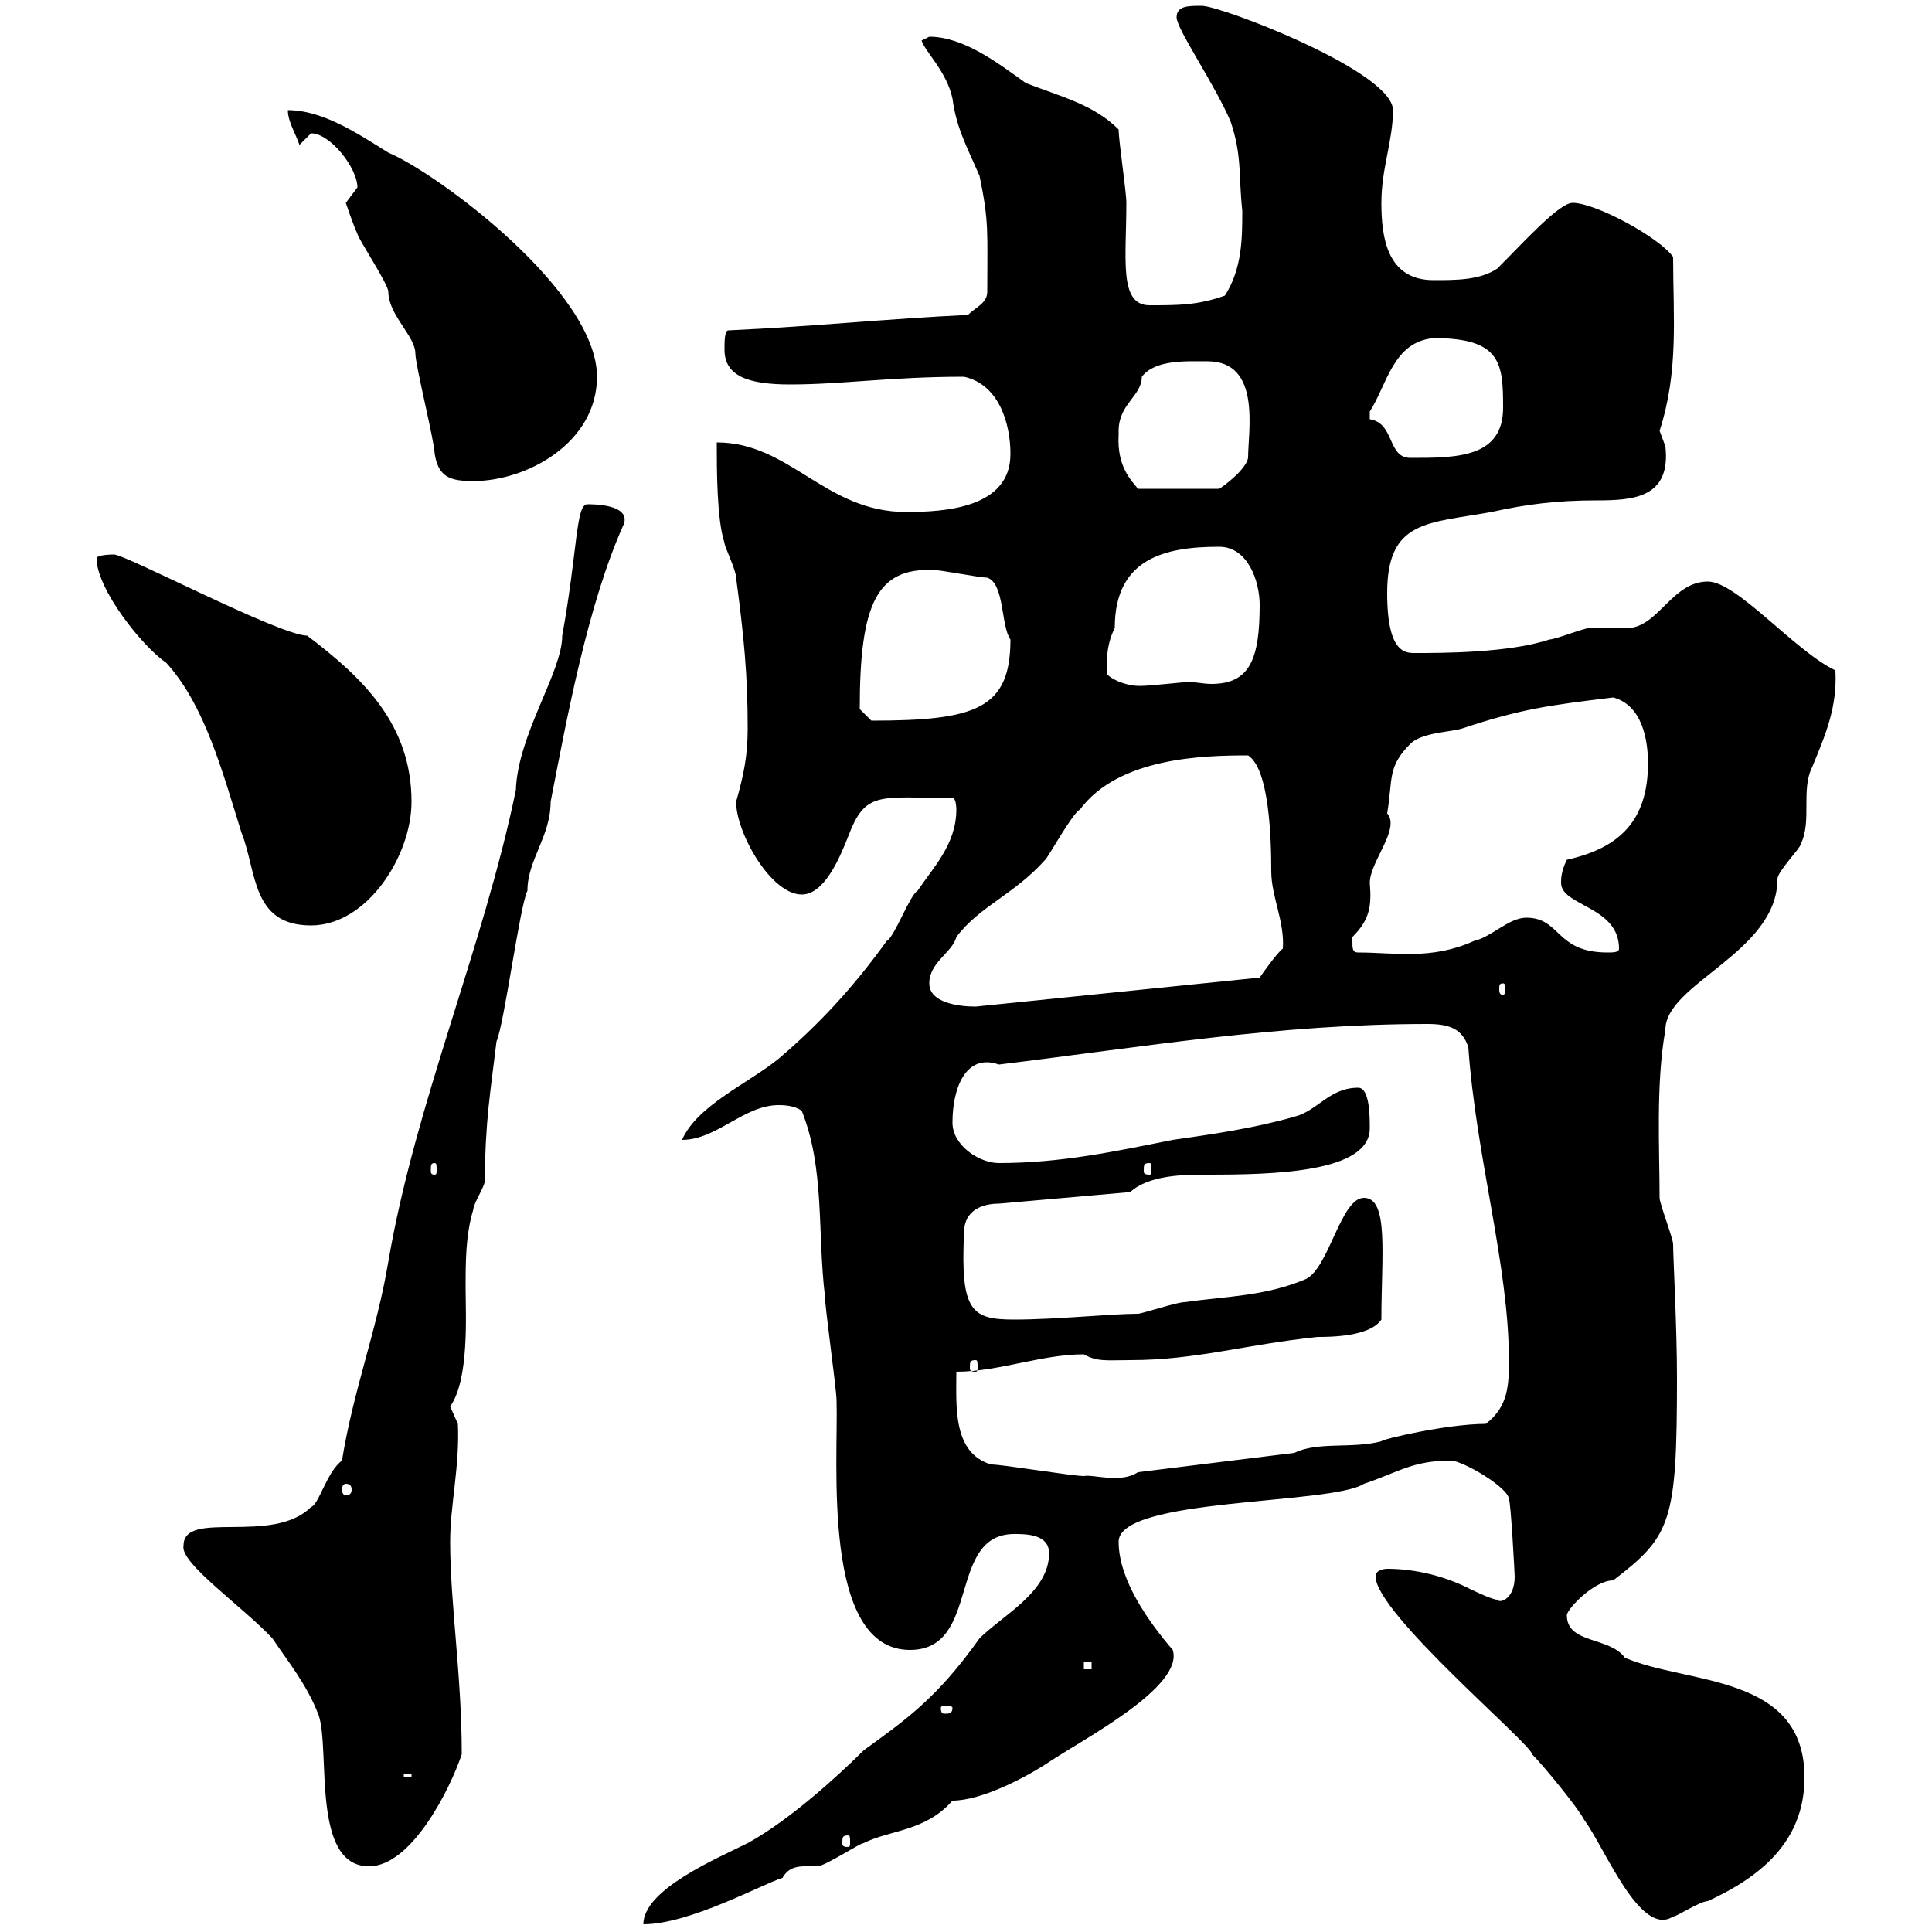 <svg xmlns="http://www.w3.org/2000/svg" xmlns:xlink="http://www.w3.org/1999/xlink" width="300" height="300"><path d="M162.90 241.20C162.90 247.20 155.70 250.80 152.10 254.40C145.50 263.70 140.70 267 134.10 271.80C130.50 275.40 122.70 282.60 116.10 286.20C111.30 288.60 99.90 293.40 99.90 298.80C107.10 298.80 118.50 292.50 121.50 291.60C122.70 289.50 124.50 289.80 126.90 289.80C128.10 289.80 133.50 286.20 134.10 286.20C138.30 284.10 143.70 284.40 147.90 279.60C152.40 279.60 159.30 276 162.90 273.60C168.30 270 183.90 261.90 182.10 256.20C178.50 252 173.70 245.40 173.70 239.40C173.70 232.50 206.70 233.70 211.80 230.40C217.20 228.60 219.30 226.80 225.30 226.80C227.10 226.80 234.30 231 234.30 232.80C234.60 233.10 235.20 244.50 235.20 244.80C235.20 248.40 232.80 249 232.50 248.40C231.60 248.40 228 246.60 228 246.60C224.40 244.80 219.90 243.60 215.40 243.60C215.40 243.60 213.60 243.60 213.60 244.80C213.60 250.50 237.90 270.90 237.90 272.40C239.70 274.20 245.10 280.80 246 282.60C249.30 287.10 254.70 300.90 259.80 297.60C260.40 297.60 264 295.20 265.20 295.20C273 291.60 280.20 286.20 280.20 276C280.20 259.80 261.90 261.60 252.30 257.40C249.90 254.10 243.30 255.30 243.30 250.80C243.30 249.90 247.50 245.40 250.50 245.40C259.50 238.50 260.40 236.40 260.40 213.90C260.40 206.10 259.80 195.30 259.80 193.20C259.80 192.30 257.70 186.90 257.70 186C257.70 178.50 257.10 168.30 258.60 159.90C258.60 152.70 276 147.90 276 136.50C276 135.30 279.60 131.70 279.60 131.10C281.40 127.50 279.60 122.70 281.40 119.10C283.50 114 285.30 109.80 285 104.10C278.70 101.10 269.70 90.30 265.20 90.30C259.80 90.30 257.70 96.90 253.20 97.50C252.30 97.50 247.80 97.50 246.90 97.50C246 97.50 241.50 99.30 240.60 99.30C234.30 101.40 223.80 101.40 219.90 101.40C218.40 101.40 215.40 101.70 215.40 92.10C215.40 80.70 221.70 81.30 231.60 79.50C237 78.30 241.80 77.70 247.80 77.70C253.50 77.70 259.50 77.40 258.60 69.30C258.60 69.30 257.70 66.90 257.70 66.90C260.70 57.60 259.80 49.20 259.80 39.90C257.70 36.90 247.80 31.50 244.20 31.50C242.10 31.50 236.70 37.50 232.50 41.70C229.80 43.50 226.20 43.50 222.60 43.50C215.40 43.50 214.50 36.90 214.50 31.50C214.50 26.10 216.30 21.90 216.30 17.10C216.30 11.10 189.60 0.90 186.60 0.90C184.50 0.90 182.70 0.90 182.70 2.70C182.70 4.50 188.70 13.20 191.10 18.90C192.90 24.30 192.30 27.30 192.90 32.70C192.90 36.90 192.90 41.70 190.20 45.90C186 47.40 183 47.40 178.50 47.40C173.70 47.40 174.90 40.20 174.90 31.50C174.90 29.70 173.70 21.90 173.70 20.10C169.80 16.20 164.70 15 159.30 12.90C155.10 9.90 149.70 5.70 144.30 5.70C144.30 5.70 143.10 6.30 143.10 6.30C143.70 8.10 147 11.10 147.90 15.30C148.50 19.80 150 22.50 152.10 27.30C153.60 34.50 153.30 36 153.30 45.30C153.30 47.10 151.50 47.70 150.30 48.90C137.70 49.50 126.30 50.70 113.10 51.30C112.50 51.30 112.50 53.10 112.50 54.30C112.50 58.50 116.40 59.70 122.70 59.70C130.80 59.70 138.30 58.50 149.70 58.50C155.10 59.70 156.90 65.70 156.90 70.50C156.90 78.90 146.70 79.50 140.70 79.50C128.10 79.50 122.70 68.70 111.30 68.70C111.30 72.90 111.30 80.70 112.50 84.30C112.50 84.90 114.30 88.50 114.30 89.70C115.50 98.70 116.10 104.70 116.10 113.10C116.10 117.30 115.50 120.30 114.30 124.50C114.30 129.30 119.70 138.90 124.50 138.90C128.10 138.90 130.50 132.90 131.70 129.90C134.40 122.70 136.50 123.90 147.90 123.90C148.50 123.90 148.50 125.70 148.50 125.70C148.50 131.10 144.90 134.70 142.50 138.30C141.30 138.90 138.90 145.50 137.70 146.10C132.30 153.60 126.90 159.30 120.90 164.40C116.10 168.30 108.30 171.60 105.90 177C111.30 177 115.50 171.60 120.90 171.60C121.50 171.60 123.30 171.60 124.50 172.50C128.10 181.50 126.90 191.40 128.10 201.30C128.10 203.10 129.90 215.70 129.90 217.50C130.20 226.80 127.50 256.20 141.30 256.20C152.40 256.20 147 238.20 157.50 238.20C159.30 238.20 162.90 238.20 162.90 241.20ZM28.50 240C27.90 242.70 37.50 249.30 42.30 254.40C44.70 258 47.70 261.60 49.50 266.40C51.30 271.80 48.30 289.80 57.30 289.80C63.90 289.80 69.90 277.80 71.70 272.40C71.70 260.10 69.90 249 69.90 239.40C69.90 233.70 71.40 227.70 71.10 221.10C71.10 221.10 69.90 218.40 69.90 218.40C72.90 214.20 72.30 204 72.30 200.10C72.30 195.90 72.30 191.70 73.50 187.80C73.50 186.90 75.30 184.20 75.30 183.30C75.30 174.30 76.20 169.20 77.10 161.70C78.30 159 80.70 140.70 81.90 138.30C81.90 133.50 85.50 129.90 85.50 124.50C87.90 112.20 91.20 93.90 96.90 81.30C97.80 78.30 92.10 78.30 91.20 78.30C89.40 78.30 89.70 85.50 87.30 98.70C87.30 104.40 80.40 114 80.10 122.70C75 147.30 64.50 171.30 60.30 195.90C58.50 206.70 54.90 215.70 53.10 226.80C50.70 228.60 49.50 233.70 48.30 234C42.30 240 28.50 234.30 28.50 240ZM131.70 285C132 285 132 285.30 132 286.20C132 286.50 132 286.80 131.70 286.80C130.80 286.80 130.80 286.50 130.80 286.20C130.80 285.30 130.80 285 131.70 285ZM62.70 275.40L63.90 275.40L63.90 276L62.70 276ZM147.90 265.20C147.90 266.10 147.30 266.10 146.70 266.10C146.40 266.10 146.10 266.10 146.10 265.20C146.10 264.90 146.40 264.90 146.70 264.90C147.30 264.90 147.90 264.90 147.90 265.20ZM168.30 258L169.50 258L169.50 259.20L168.30 259.20ZM53.70 230.40C54.30 230.40 54.60 230.70 54.60 231.30C54.60 231.90 54.30 232.20 53.70 232.20C53.40 232.20 53.10 231.90 53.10 231.30C53.10 230.70 53.40 230.40 53.70 230.40ZM153.90 227.40C147.90 225.60 148.50 218.40 148.50 213C155.10 213 161.70 210.30 168.30 210.30C170.40 211.50 171.90 211.20 175.50 211.20C185.70 211.20 193.20 208.80 204.60 207.60C206.40 207.60 212.70 207.60 214.50 204.90C214.50 195 215.70 186 211.80 186C208.20 186 206.40 196.80 202.80 198.60C196.50 201.30 190.20 201.30 183.90 202.20C182.70 202.20 177.30 204 176.70 204C172.50 204 164.10 204.90 157.50 204.90C150.90 204.90 149.10 203.70 149.70 191.40C149.70 187.80 152.70 186.90 155.10 186.90L175.50 185.10C178.50 182.40 183.90 182.40 187.50 182.40C197.70 182.40 212.70 182.10 212.70 175.20C212.70 173.40 212.70 168.90 210.90 168.90C206.40 168.90 204.60 172.50 201 173.40C194.70 175.20 188.40 176.10 182.10 177C173.10 178.80 164.70 180.60 155.10 180.60C152.10 180.60 147.90 177.90 147.90 174.30C147.90 168.90 150 163.50 155.10 165.30C177.30 162.60 198.60 159 221.70 159C225.30 159 227.10 159.90 228 162.60C229.20 179.70 234.30 196.50 234.30 211.20C234.30 214.80 234.30 218.40 230.70 221.10C224.70 221.10 214.50 223.50 214.50 223.80C210 225 204.60 223.80 201 225.60L176.70 228.60C174 230.40 169.80 228.90 168.30 229.20C166.50 229.20 155.70 227.40 153.90 227.40ZM151.50 211.20C151.80 211.20 151.80 211.50 151.80 212.40C151.80 212.70 151.80 213 151.50 213C150.60 213 150.60 212.70 150.60 212.40C150.60 211.50 150.60 211.20 151.50 211.20ZM67.50 180.60C67.80 180.60 67.80 180.90 67.80 181.80C67.80 182.10 67.80 182.40 67.50 182.40C66.90 182.40 66.90 182.10 66.90 181.80C66.90 180.90 66.90 180.60 67.50 180.60ZM178.50 180.60C178.80 180.60 178.80 180.90 178.80 181.80C178.80 182.10 178.80 182.40 178.50 182.40C177.60 182.40 177.60 182.10 177.60 181.80C177.60 180.90 177.60 180.60 178.50 180.60ZM144.30 152.70C144.30 149.40 147.90 147.90 148.50 145.50C152.10 140.70 157.50 138.90 162.30 133.50C162.90 132.90 166.50 126.30 167.70 125.70C173.70 117.60 186.90 117.30 193.80 117.30C197.10 119.40 197.40 130.20 197.40 135.30C197.40 139.20 199.50 143.10 199.20 147.30C198.30 147.90 195.60 151.80 195.60 151.80L151.50 156.30C148.80 156.30 144.30 155.70 144.30 152.70ZM233.40 152.70C233.70 152.70 233.70 153 233.70 153.60C233.70 153.90 233.70 154.50 233.40 154.50C232.80 154.50 232.80 153.90 232.80 153.60C232.80 153 232.80 152.70 233.40 152.70ZM210 146.10C210 146.10 210 145.50 210 145.50C212.70 142.80 213 140.70 212.70 137.10C212.70 133.80 217.50 128.70 215.40 126.30C216.30 120.90 215.40 119.10 219 115.50C220.80 113.70 225.30 113.70 227.10 113.10C236.10 110.10 240.60 109.50 250.50 108.30C255 109.50 255.90 114.90 255.90 118.50C255.90 127.50 251.40 131.70 243.30 133.50C242.40 135.30 242.40 136.50 242.40 137.10C242.40 140.70 251.40 140.70 251.40 147.30C251.40 147.90 250.50 147.90 249.60 147.90C241.50 147.90 242.40 142.50 237 142.50C234.30 142.50 231.60 145.50 228.90 146.10C222.30 149.10 216.60 147.90 210.90 147.90C210 147.90 210 147.30 210 146.10ZM25.80 102.90C31.80 109.50 34.50 119.70 37.50 129.30C39.90 135.30 39 143.70 48.30 143.70C57 143.70 63.90 132.90 63.90 124.50C63.90 112.50 56.40 105.30 47.70 98.70C43.50 98.70 19.50 86.10 17.70 86.10C17.70 86.10 15 86.10 15 86.70C15 91.50 22.20 100.50 25.80 102.90ZM133.50 110.10C133.50 93.60 136.20 88.20 144.90 88.50C146.10 88.50 152.10 89.70 153.30 89.70C156 90.60 155.40 97.20 156.90 99.30C156.90 110.10 151.50 111.90 135.30 111.90C135.30 111.90 133.50 110.10 133.50 110.10ZM171.90 104.70C171.90 103.20 171.60 100.50 173.10 97.50C173.10 86.70 180.90 84.90 189.30 84.90C193.80 84.90 195.60 90.30 195.60 93.90C195.60 102.30 194.10 106.20 188.10 106.20C186.90 106.20 185.70 105.90 184.50 105.90C183.90 105.90 178.50 106.50 177.30 106.50C177.30 106.50 177.30 106.50 176.70 106.50C175.50 106.50 173.10 105.90 171.90 104.70ZM173.70 67.50C173.70 67.50 173.70 66.90 173.70 66.90C173.70 62.70 177.30 61.50 177.30 58.50C179.40 55.80 184.20 56.10 187.50 56.10C195.90 56.10 193.80 66.90 193.80 71.10C193.50 72.90 189.90 75.60 189.30 75.90L176.70 75.90C175.80 74.70 173.40 72.60 173.70 67.50ZM53.70 31.50C53.70 31.50 54.90 35.10 55.50 36.30C55.50 36.90 60.30 44.10 60.30 45.30C60.30 48.90 64.50 52.20 64.50 54.90C64.50 56.70 67.50 68.70 67.50 70.50C68.10 74.10 69.90 74.70 73.50 74.70C81.90 74.70 92.70 68.70 92.70 58.50C92.70 45.30 68.10 27 60.30 23.70C55.50 20.70 50.10 17.10 44.70 17.10C44.70 18.90 45.90 20.70 46.50 22.50C46.50 22.50 48.30 20.70 48.30 20.70C51.30 20.70 55.50 26.10 55.50 29.10C55.50 29.10 53.70 31.50 53.70 31.50ZM212.70 63.90C215.40 59.70 216.30 53.10 222.60 52.50C233.10 52.50 233.40 56.40 233.40 63.30C233.40 71.10 226.20 71.10 219 71.10C215.40 71.10 216.60 65.70 212.70 65.10C212.70 65.10 212.70 65.10 212.70 63.90Z"/></svg>